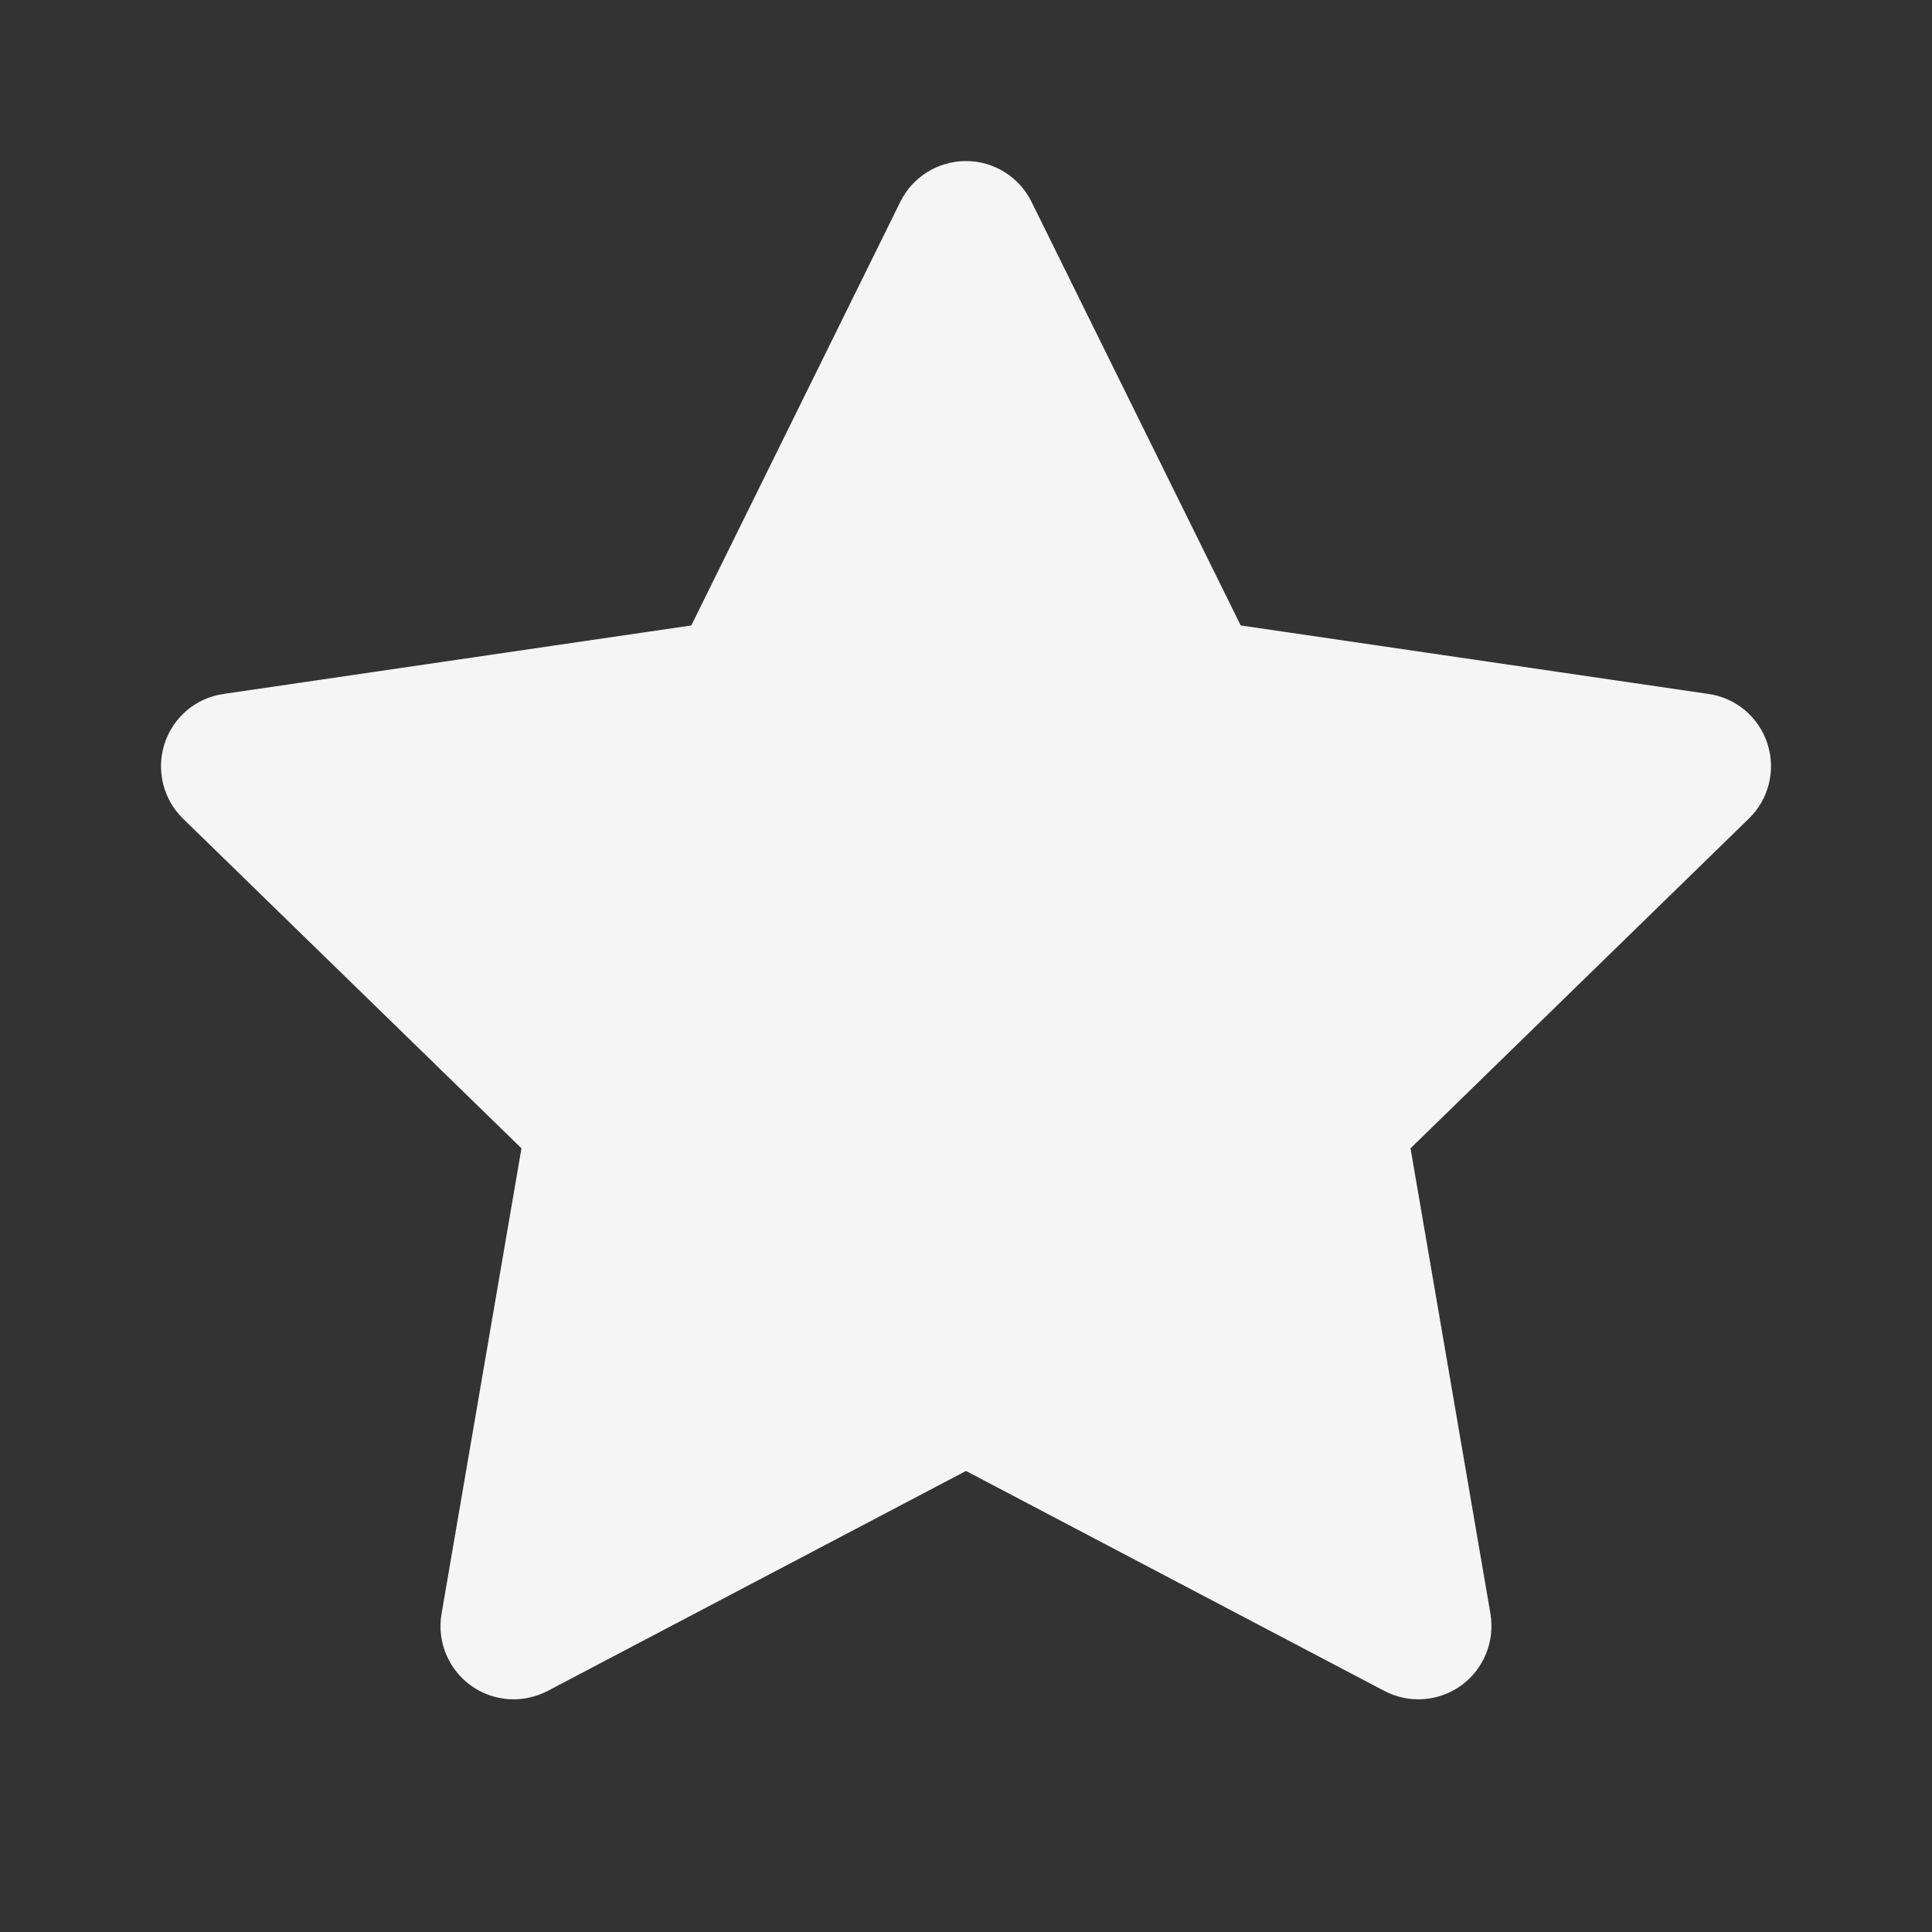 <svg width="11" height="11" viewBox="0 0 11 11" fill="none" xmlns="http://www.w3.org/2000/svg">
<rect x="0" y="0" width="11" height="11" fill="#333333" stroke="none"/>
<g id="star-filled" clip-path="url(#clip0_3611_2197)">
<path id="Vector (Stroke)" d="M5.5 0.917C5.658 0.917 5.803 1.007 5.873 1.149L7.064 3.561L9.727 3.951C9.884 3.973 10.014 4.083 10.063 4.234C10.112 4.385 10.071 4.551 9.957 4.661L8.031 6.538L8.486 9.188C8.512 9.345 8.448 9.503 8.32 9.596C8.191 9.689 8.021 9.701 7.881 9.627L5.5 8.375L3.119 9.627C2.978 9.701 2.808 9.689 2.68 9.596C2.552 9.503 2.487 9.345 2.514 9.188L2.969 6.538L1.042 4.661C0.929 4.551 0.888 4.385 0.937 4.234C0.986 4.083 1.116 3.973 1.273 3.951L3.936 3.561L5.126 1.149C5.196 1.007 5.341 0.917 5.5 0.917Z" fill="#F5F5F5"/>
</g>
<defs>
<clipPath id="clip0_3611_2197">
<rect width="10" height="10" fill="white" transform="translate(0.5 0.5)"/>
</clipPath>
</defs>
</svg>
